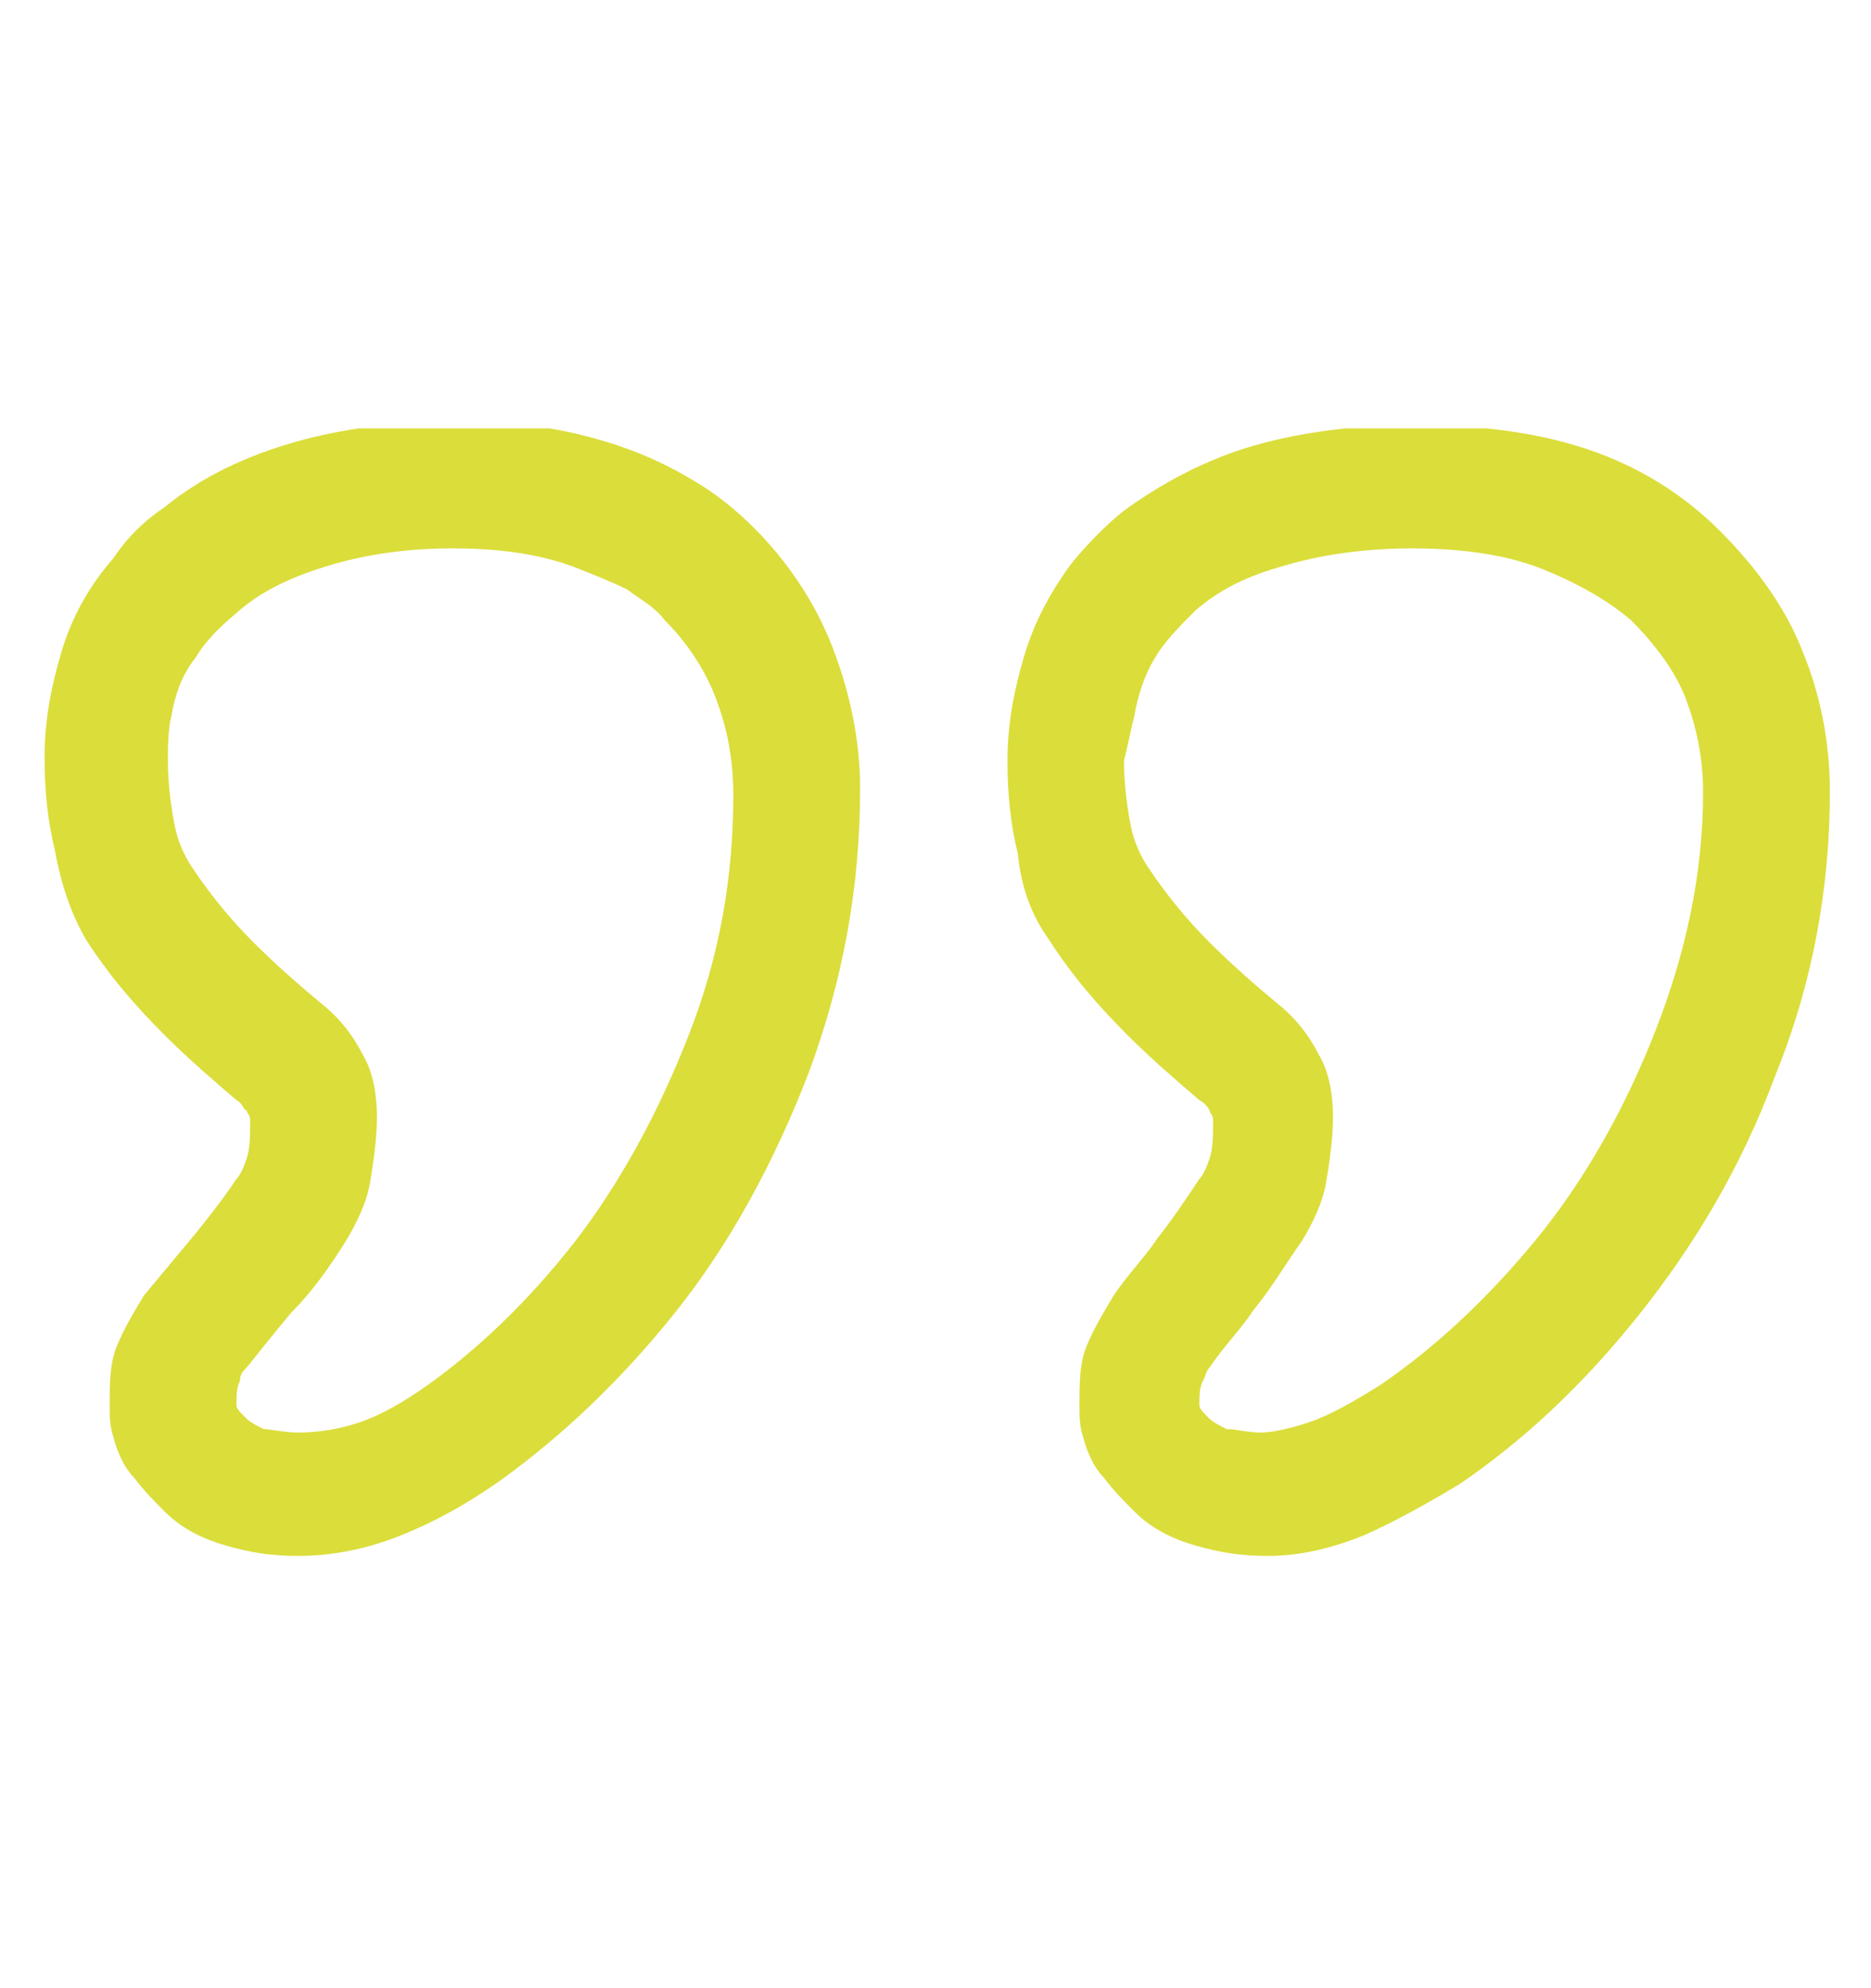 <svg xmlns="http://www.w3.org/2000/svg" xmlns:xlink="http://www.w3.org/1999/xlink" id="Laag_1" x="0px" y="0px" viewBox="0 0 54.6 58" style="enable-background:new 0 0 54.6 58;" xml:space="preserve"><style type="text/css">	.st0{clip-path:url(#SVGID_00000080903663500524432440000007306670631080530612_);fill:#DBDD3B;}</style><g>	<defs>		<rect id="SVGID_1_" x="1.3" y="12.5" width="52.1" height="33"></rect>	</defs>	<clipPath id="SVGID_00000054958959228442810890000000613343997840726401_">		<use xlink:href="#SVGID_1_" style="overflow:visible;"></use>	</clipPath>	<path style="clip-path:url(#SVGID_00000054958959228442810890000000613343997840726401_);fill:#DBDD3B;" d="M2.5,27.4  c0.7,1.1,1.5,2,2.3,2.8v0c0.7,0.7,1.4,1.3,2.1,1.9c0.2,0.1,0.2,0.3,0.3,0.3c0,0.1,0.1,0.1,0.1,0.3c0,0.4,0,0.8-0.1,1.1  c-0.1,0.3-0.2,0.5-0.3,0.6v0c-0.4,0.6-0.8,1.1-1.2,1.6v0c-0.5,0.6-1,1.2-1.5,1.8l0,0c-0.3,0.5-0.6,1-0.8,1.5  c-0.2,0.5-0.2,1.1-0.2,1.7c0,0.3,0,0.6,0.1,0.9c0.1,0.4,0.3,0.9,0.6,1.2c0.3,0.4,0.6,0.7,0.9,1c0.5,0.5,1.1,0.8,1.8,1  c0.7,0.2,1.3,0.3,2.1,0.3c1,0,2-0.2,3-0.6c1-0.4,1.9-0.9,2.9-1.6l0,0c1.8-1.3,3.5-2.9,5.1-4.9c1.6-2,2.9-4.4,3.9-7  c1-2.7,1.5-5.4,1.5-8.3c0-1.4-0.3-2.8-0.8-4.1c-0.5-1.3-1.3-2.5-2.3-3.5c-0.5-0.5-1.1-1-1.8-1.4c-1-0.6-2-1-3.2-1.3  c-1.2-0.3-2.4-0.4-3.8-0.4c-1.6,0-3.2,0.2-4.6,0.6c-1.4,0.4-2.7,1-3.8,1.9c-0.6,0.4-1.1,0.9-1.5,1.5c-0.7,0.8-1.2,1.7-1.5,2.7  c-0.3,1-0.5,2-0.5,3.1c0,1,0.1,1.9,0.3,2.7C1.8,25.9,2.1,26.7,2.5,27.4 M5,20.9c0.1-0.6,0.3-1.2,0.7-1.7c0.3-0.5,0.7-0.9,1.3-1.4  c0.7-0.6,1.6-1,2.6-1.3c1-0.3,2.2-0.5,3.6-0.5c1.5,0,2.7,0.2,3.7,0.6c0.5,0.2,1,0.4,1.4,0.6c0.4,0.3,0.8,0.5,1.1,0.9  c0.7,0.7,1.2,1.5,1.5,2.3c0.3,0.8,0.5,1.7,0.5,2.8c0,2.4-0.4,4.7-1.3,7c-0.9,2.3-2,4.3-3.3,6c-1.4,1.8-2.9,3.2-4.3,4.2  c-0.7,0.5-1.4,0.9-2,1.1c-0.6,0.2-1.2,0.3-1.8,0.3c-0.4,0-0.8-0.1-1-0.1c-0.2-0.1-0.4-0.2-0.5-0.3c-0.2-0.2-0.3-0.3-0.3-0.4  c0,0,0,0,0,0c0-0.3,0-0.5,0.1-0.7c0-0.2,0.1-0.3,0.2-0.4c0.4-0.5,0.8-1,1.3-1.6v0c0.6-0.6,1.1-1.3,1.6-2.1c0.3-0.5,0.6-1.1,0.7-1.7  c0.1-0.6,0.2-1.3,0.2-1.9c0-0.6-0.1-1.3-0.4-1.8c-0.3-0.6-0.7-1.1-1.2-1.5c-0.6-0.5-1.3-1.1-2-1.8v0c-0.6-0.6-1.2-1.3-1.8-2.2  c-0.2-0.3-0.4-0.7-0.5-1.2c-0.1-0.5-0.2-1.2-0.2-1.9C4.9,21.8,4.9,21.3,5,20.9"></path>	<path style="clip-path:url(#SVGID_00000054958959228442810890000000613343997840726401_);fill:#DBDD3B;" d="M30.6,27.4  c0.7,1.1,1.5,2,2.3,2.8l0,0c0.7,0.7,1.4,1.3,2.1,1.9c0.2,0.1,0.3,0.3,0.3,0.3c0,0.1,0.1,0.1,0.1,0.3c0,0.4,0,0.8-0.1,1.1  c-0.1,0.3-0.2,0.5-0.3,0.6v0c-0.4,0.6-0.8,1.2-1.2,1.7l0,0c-0.4,0.6-0.9,1.1-1.3,1.7v0c-0.3,0.5-0.6,1-0.8,1.5  c-0.2,0.5-0.2,1.1-0.2,1.7c0,0.3,0,0.6,0.1,0.9c0.1,0.4,0.3,0.9,0.6,1.2c0.3,0.4,0.6,0.7,0.9,1c0.5,0.5,1.1,0.8,1.8,1  c0.7,0.2,1.3,0.3,2.1,0.3c0.9,0,1.8-0.2,2.8-0.6c0.9-0.4,1.8-0.9,2.8-1.5v0c1.9-1.3,3.6-2.9,5.2-4.9c1.6-2,3-4.3,4-7v0  c1.1-2.7,1.6-5.5,1.6-8.3c0-1.5-0.3-2.9-0.8-4.1c-0.5-1.3-1.4-2.5-2.4-3.5c-1.1-1.1-2.4-1.9-3.9-2.4c-1.5-0.5-3.2-0.7-5-0.7  c-1.7,0-3.3,0.2-4.7,0.6c-1.4,0.4-2.7,1.1-3.8,1.9c-0.5,0.4-1,0.9-1.5,1.5c-0.6,0.8-1.1,1.7-1.4,2.7c-0.3,1-0.5,2-0.5,3.1  c0,1,0.1,1.9,0.3,2.7C29.8,25.9,30.1,26.7,30.6,27.4 M33.1,20.9c0.1-0.6,0.3-1.2,0.6-1.7c0.3-0.5,0.7-0.9,1.2-1.4v0  c0.7-0.6,1.5-1,2.6-1.3c1-0.3,2.3-0.5,3.7-0.5c1.5,0,2.8,0.2,3.8,0.6c1,0.4,1.9,0.9,2.6,1.5c0.7,0.7,1.3,1.5,1.6,2.3  c0.3,0.8,0.5,1.7,0.5,2.7c0,2.4-0.5,4.7-1.4,7c-0.9,2.3-2.1,4.4-3.5,6.1c-1.4,1.7-2.9,3.1-4.5,4.2c-0.8,0.5-1.5,0.9-2.1,1.1  c-0.6,0.2-1.1,0.3-1.4,0.3c-0.4,0-0.7-0.1-1-0.1c-0.2-0.1-0.4-0.2-0.5-0.3c-0.2-0.2-0.3-0.3-0.3-0.4c0,0,0,0,0,0  c0-0.3,0-0.5,0.1-0.7c0.1-0.2,0.1-0.3,0.2-0.4l0,0c0.4-0.6,0.9-1.1,1.3-1.7v0c0.5-0.6,0.9-1.3,1.4-2c0.3-0.5,0.6-1.1,0.7-1.7  c0.1-0.6,0.2-1.3,0.2-1.9c0-0.6-0.1-1.3-0.4-1.8c-0.3-0.6-0.7-1.1-1.2-1.5c-0.6-0.5-1.3-1.1-2-1.8v0c-0.6-0.6-1.2-1.3-1.8-2.2  c-0.2-0.3-0.4-0.7-0.5-1.2c-0.1-0.5-0.2-1.2-0.2-1.9C32.9,21.8,33,21.3,33.1,20.9"></path></g></svg>